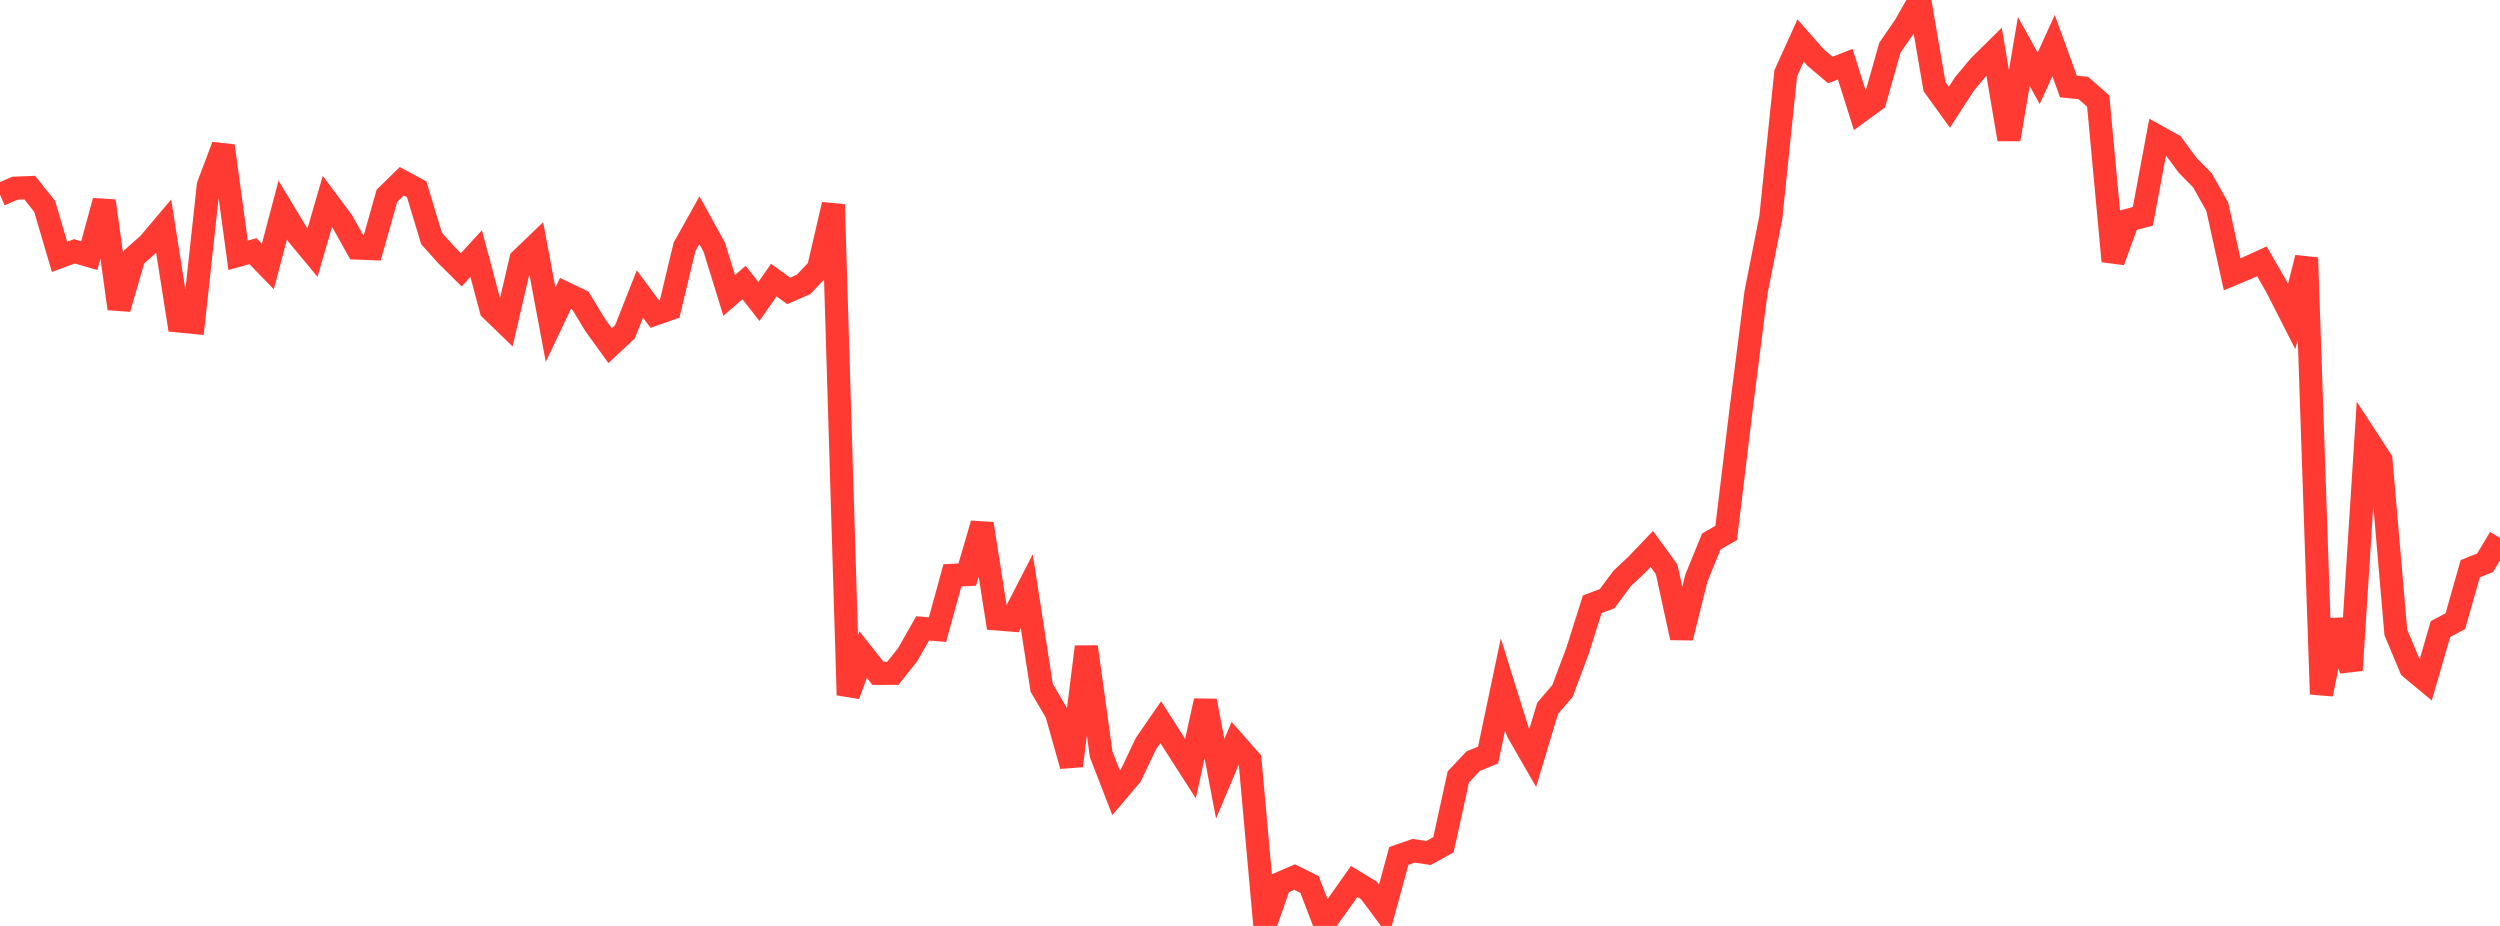 <?xml version="1.0" standalone="no"?>
<!DOCTYPE svg PUBLIC "-//W3C//DTD SVG 1.1//EN" "http://www.w3.org/Graphics/SVG/1.1/DTD/svg11.dtd">

<svg width="135" height="50" viewBox="0 0 135 50" preserveAspectRatio="none" 
  xmlns="http://www.w3.org/2000/svg"
  xmlns:xlink="http://www.w3.org/1999/xlink">


<polyline points="0.0, 10.516 0.804, 10.163 1.607, 10.131 2.411, 11.144 3.214, 13.869 4.018, 13.572 4.821, 13.805 5.625, 10.853 6.429, 16.668 7.232, 13.885 8.036, 13.168 8.839, 12.218 9.643, 17.331 10.446, 17.408 11.25, 10.016 12.054, 7.879 12.857, 13.788 13.661, 13.564 14.464, 14.391 15.268, 11.343 16.071, 12.675 16.875, 13.644 17.679, 10.877 18.482, 11.953 19.286, 13.394 20.089, 13.426 20.893, 10.574 21.696, 9.788 22.5, 10.222 23.304, 12.876 24.107, 13.773 24.911, 14.57 25.714, 13.695 26.518, 16.715 27.321, 17.491 28.125, 14.022 28.929, 13.249 29.732, 17.536 30.536, 15.842 31.339, 16.228 32.143, 17.555 32.946, 18.666 33.75, 17.914 34.554, 15.874 35.357, 16.961 36.161, 16.68 36.964, 13.33 37.768, 11.891 38.571, 13.35 39.375, 15.954 40.179, 15.255 40.982, 16.281 41.786, 15.124 42.589, 15.709 43.393, 15.359 44.196, 14.511 45.0, 11.045 45.804, 37.533 46.607, 35.347 47.411, 36.361 48.214, 36.358 49.018, 35.346 49.821, 33.933 50.625, 34 51.429, 31.069 52.232, 31.028 53.036, 28.286 53.839, 33.422 54.643, 33.486 55.446, 31.925 56.25, 37.14 57.054, 38.508 57.857, 41.353 58.661, 34.929 59.464, 40.738 60.268, 42.81 61.071, 41.86 61.875, 40.164 62.679, 38.996 63.482, 40.253 64.286, 41.506 65.089, 37.847 65.893, 42.053 66.696, 40.141 67.5, 41.052 68.304, 50.0 69.107, 47.706 69.911, 47.361 70.714, 47.762 71.518, 49.853 72.321, 48.738 73.125, 47.597 73.929, 48.089 74.732, 49.169 75.536, 46.22 76.339, 45.942 77.143, 46.062 77.946, 45.618 78.75, 41.953 79.554, 41.101 80.357, 40.773 81.161, 36.952 81.964, 39.531 82.768, 40.926 83.571, 38.252 84.375, 37.309 85.179, 35.169 85.982, 32.631 86.786, 32.327 87.589, 31.242 88.393, 30.486 89.196, 29.643 90.0, 30.749 90.804, 34.436 91.607, 31.208 92.411, 29.242 93.214, 28.776 94.018, 22.12 94.821, 15.811 95.625, 11.74 96.429, 3.957 97.232, 2.187 98.036, 3.101 98.839, 3.781 99.643, 3.466 100.446, 6.01 101.25, 5.422 102.054, 2.577 102.857, 1.411 103.661, 0.0 104.464, 4.677 105.268, 5.791 106.071, 4.546 106.875, 3.581 107.679, 2.787 108.482, 7.524 109.286, 2.78 110.089, 4.23 110.893, 2.461 111.696, 4.673 112.5, 4.751 113.304, 5.459 114.107, 14.105 114.911, 11.894 115.714, 11.681 116.518, 7.378 117.321, 7.826 118.125, 8.917 118.929, 9.734 119.732, 11.163 120.536, 14.813 121.339, 14.477 122.143, 14.111 122.946, 15.512 123.75, 17.091 124.554, 13.919 125.357, 37.485 126.161, 33.507 126.964, 36.193 127.768, 23.608 128.571, 24.84 129.375, 34.151 130.179, 36.072 130.982, 36.738 131.786, 33.97 132.589, 33.543 133.393, 30.71 134.196, 30.389 135.0, 29.045" fill="none" stroke="#ff3a33" stroke-width="1.25"/>

</svg>
